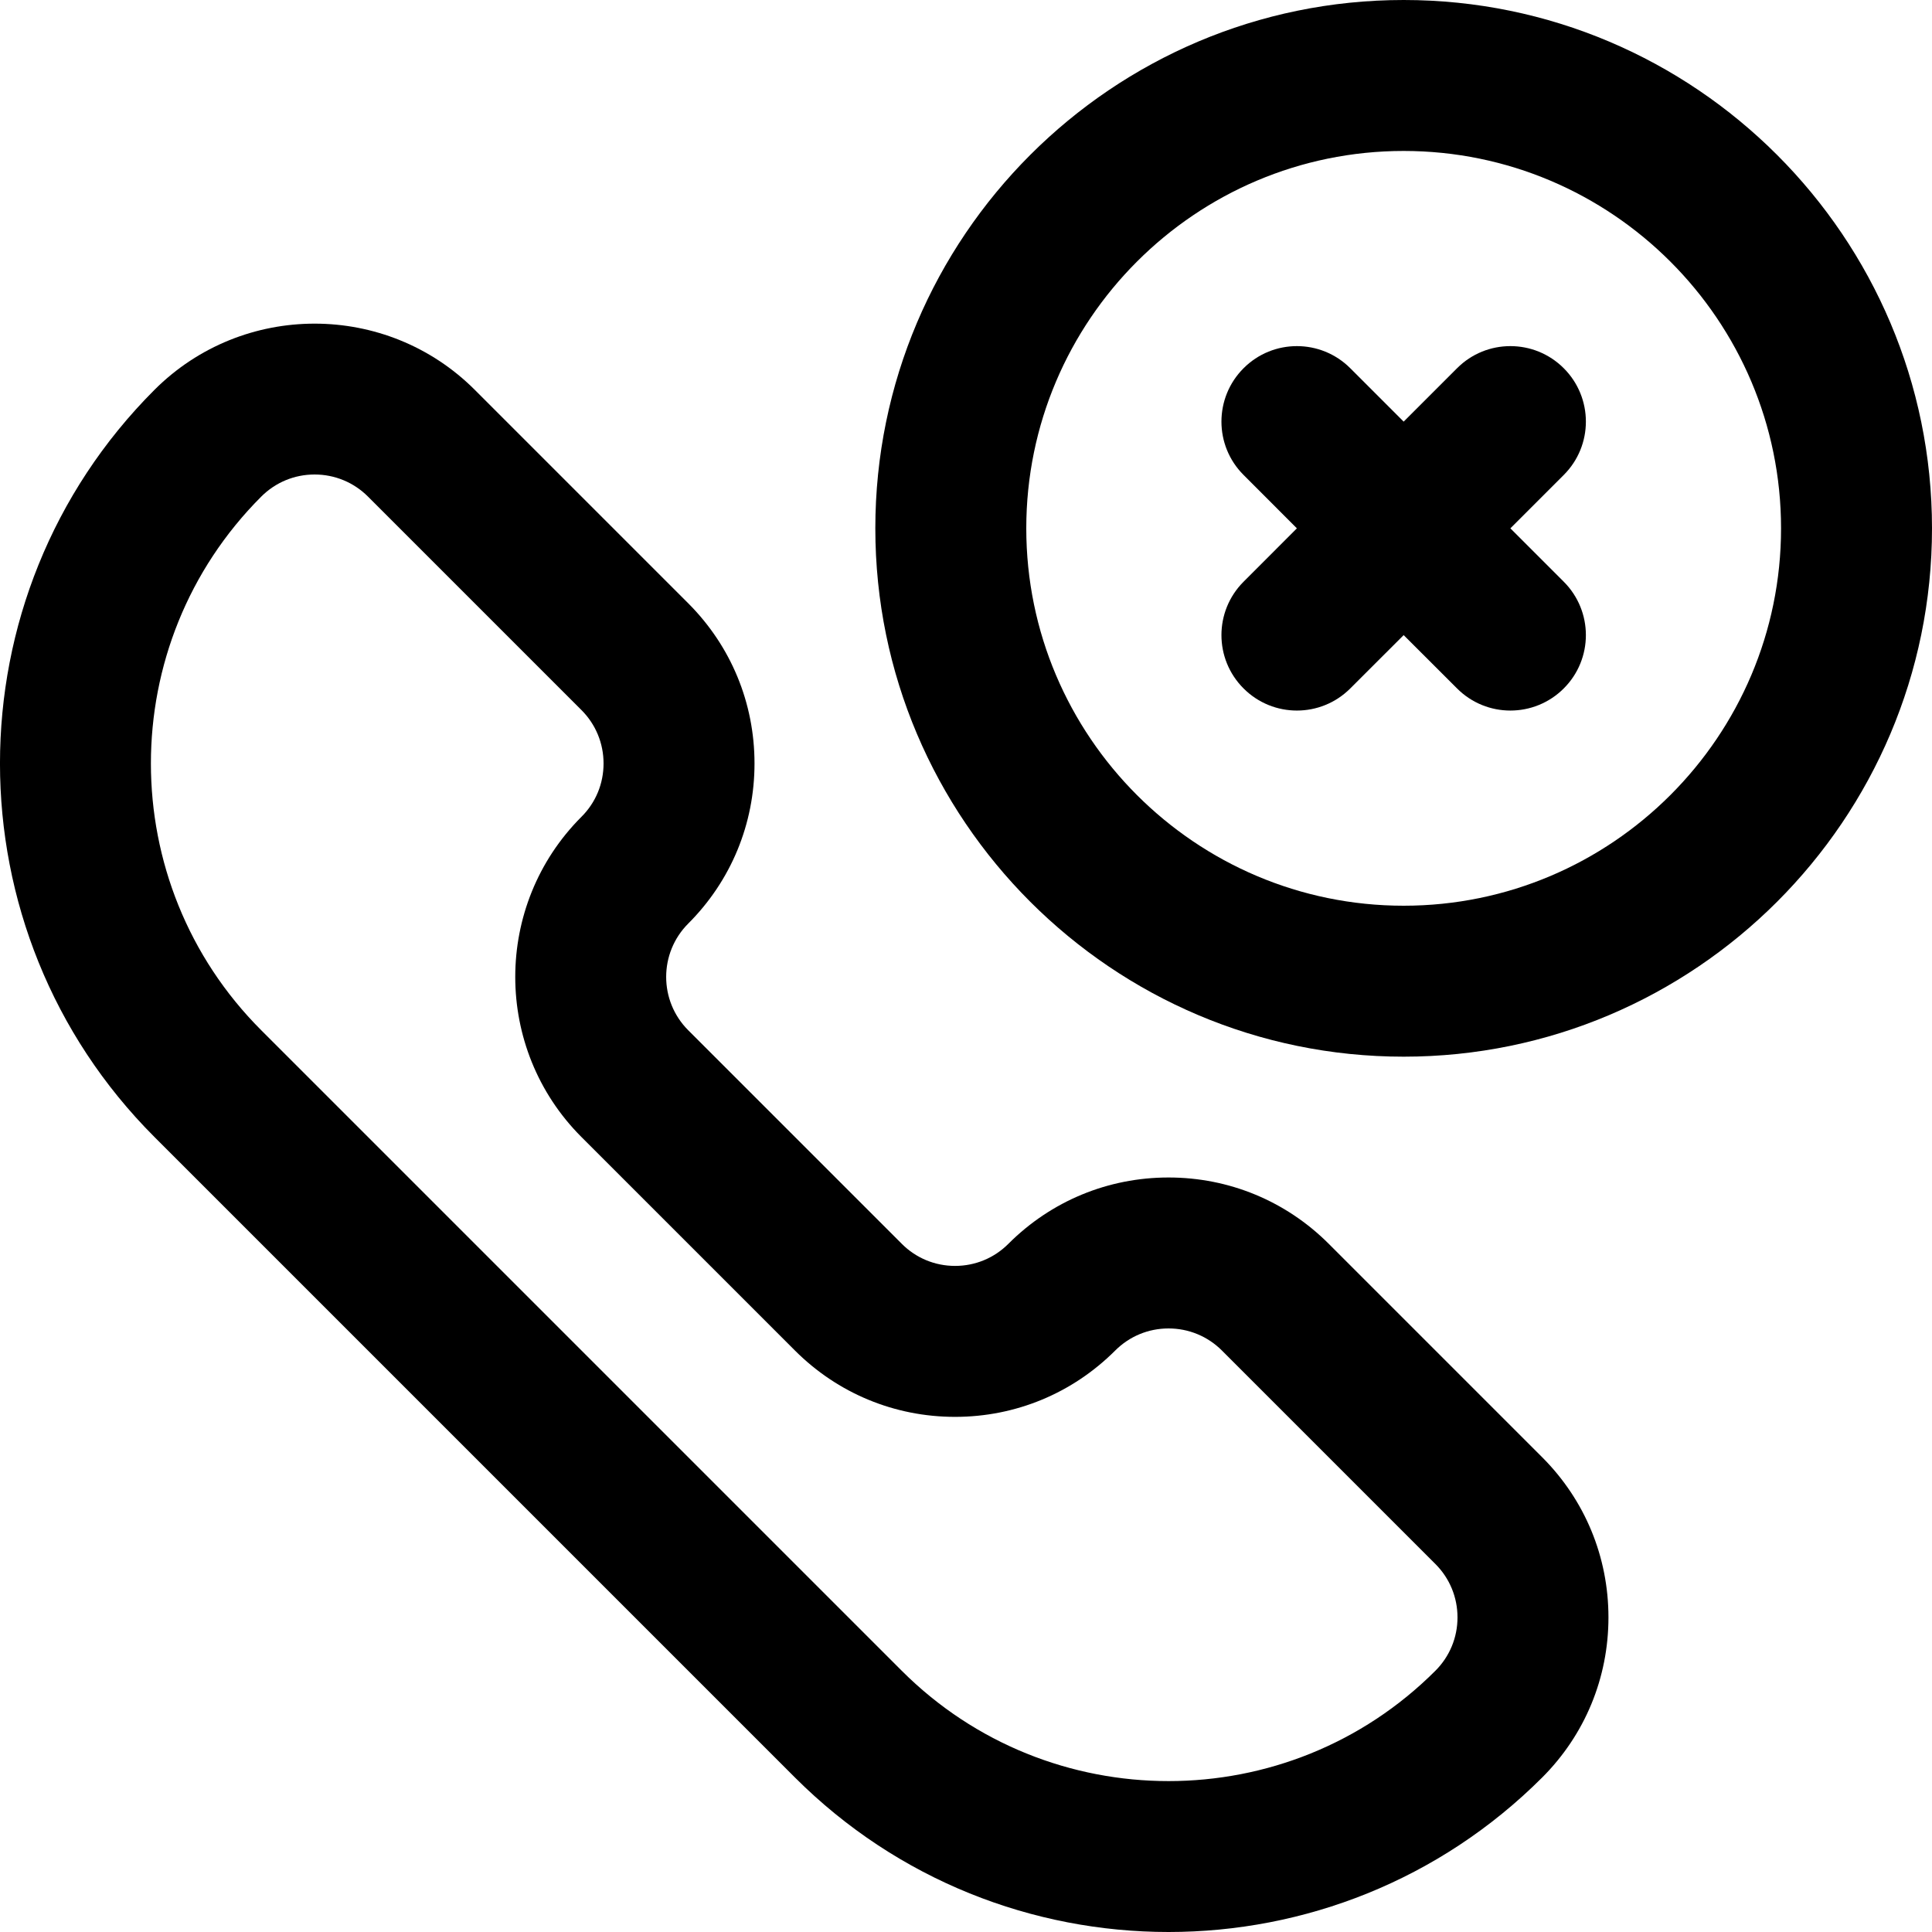 <svg width="30" height="30" viewBox="0 0 30 30" fill="none" xmlns="http://www.w3.org/2000/svg">
<g clip-path="url(#clip0_3394_82872)">
<path d="M18.145 30C16.044 30 13.944 29.2 12.344 27.601L2.399 17.656C-0.8 14.457 -0.8 9.252 2.399 6.053C3.77 4.683 6.001 4.683 7.372 6.053L10.687 9.368C11.351 10.033 11.716 10.915 11.716 11.855C11.716 12.794 11.351 13.677 10.687 14.341C10.23 14.798 10.23 15.541 10.687 15.998L14.002 19.313C14.223 19.535 14.517 19.657 14.83 19.657C15.143 19.657 15.438 19.535 15.659 19.313C16.323 18.649 17.206 18.284 18.145 18.284C19.084 18.284 19.967 18.649 20.632 19.313L23.947 22.628C24.611 23.293 24.976 24.175 24.976 25.115C24.976 26.054 24.611 26.937 23.947 27.601C22.347 29.2 20.246 30 18.145 30ZM4.885 7.368C4.572 7.368 4.278 7.49 4.057 7.711C1.772 9.996 1.772 13.714 4.057 15.998L14.002 25.943C16.287 28.228 20.004 28.228 22.289 25.943C22.51 25.722 22.632 25.428 22.632 25.115C22.632 24.802 22.51 24.507 22.289 24.286L18.974 20.971C18.753 20.75 18.458 20.628 18.145 20.628C17.832 20.628 17.538 20.75 17.317 20.971C16.652 21.635 15.77 22.001 14.83 22.001C13.891 22.001 13.008 21.635 12.344 20.971L9.029 17.656C7.658 16.285 7.658 14.054 9.029 12.683C9.251 12.462 9.372 12.168 9.372 11.855C9.372 11.542 9.25 11.247 9.029 11.026L5.714 7.711C5.493 7.49 5.198 7.368 4.885 7.368Z" fill="currentColor"/>
<path d="M21.796 0C17.272 0 13.592 3.68 13.592 8.204C13.592 12.728 17.272 16.408 21.796 16.408C26.32 16.408 30 12.728 30 8.204C30 3.68 26.32 0 21.796 0ZM21.796 14.064C18.565 14.064 15.936 11.435 15.936 8.204C15.936 4.973 18.565 2.344 21.796 2.344C25.027 2.344 27.656 4.973 27.656 8.204C27.656 11.435 25.027 14.064 21.796 14.064Z" fill="currentColor"/>
<path d="M24.282 5.718C23.824 5.26 23.082 5.26 22.625 5.718L21.796 6.547L20.967 5.718C20.509 5.26 19.767 5.26 19.31 5.718C18.852 6.176 18.852 6.918 19.31 7.375L20.138 8.204L19.31 9.033C18.852 9.491 18.852 10.233 19.31 10.69C19.767 11.148 20.509 11.148 20.967 10.69L21.796 9.862L22.625 10.69C23.082 11.148 23.824 11.148 24.282 10.69C24.74 10.233 24.74 9.491 24.282 9.033L23.453 8.204L24.282 7.375C24.74 6.918 24.74 6.176 24.282 5.718Z" fill="currentColor"/>
</g>
<defs>
<clipPath id="clip0_3394_82872">
<rect width="30" height="30" fill="white"/>
</clipPath>
</defs>
</svg>
